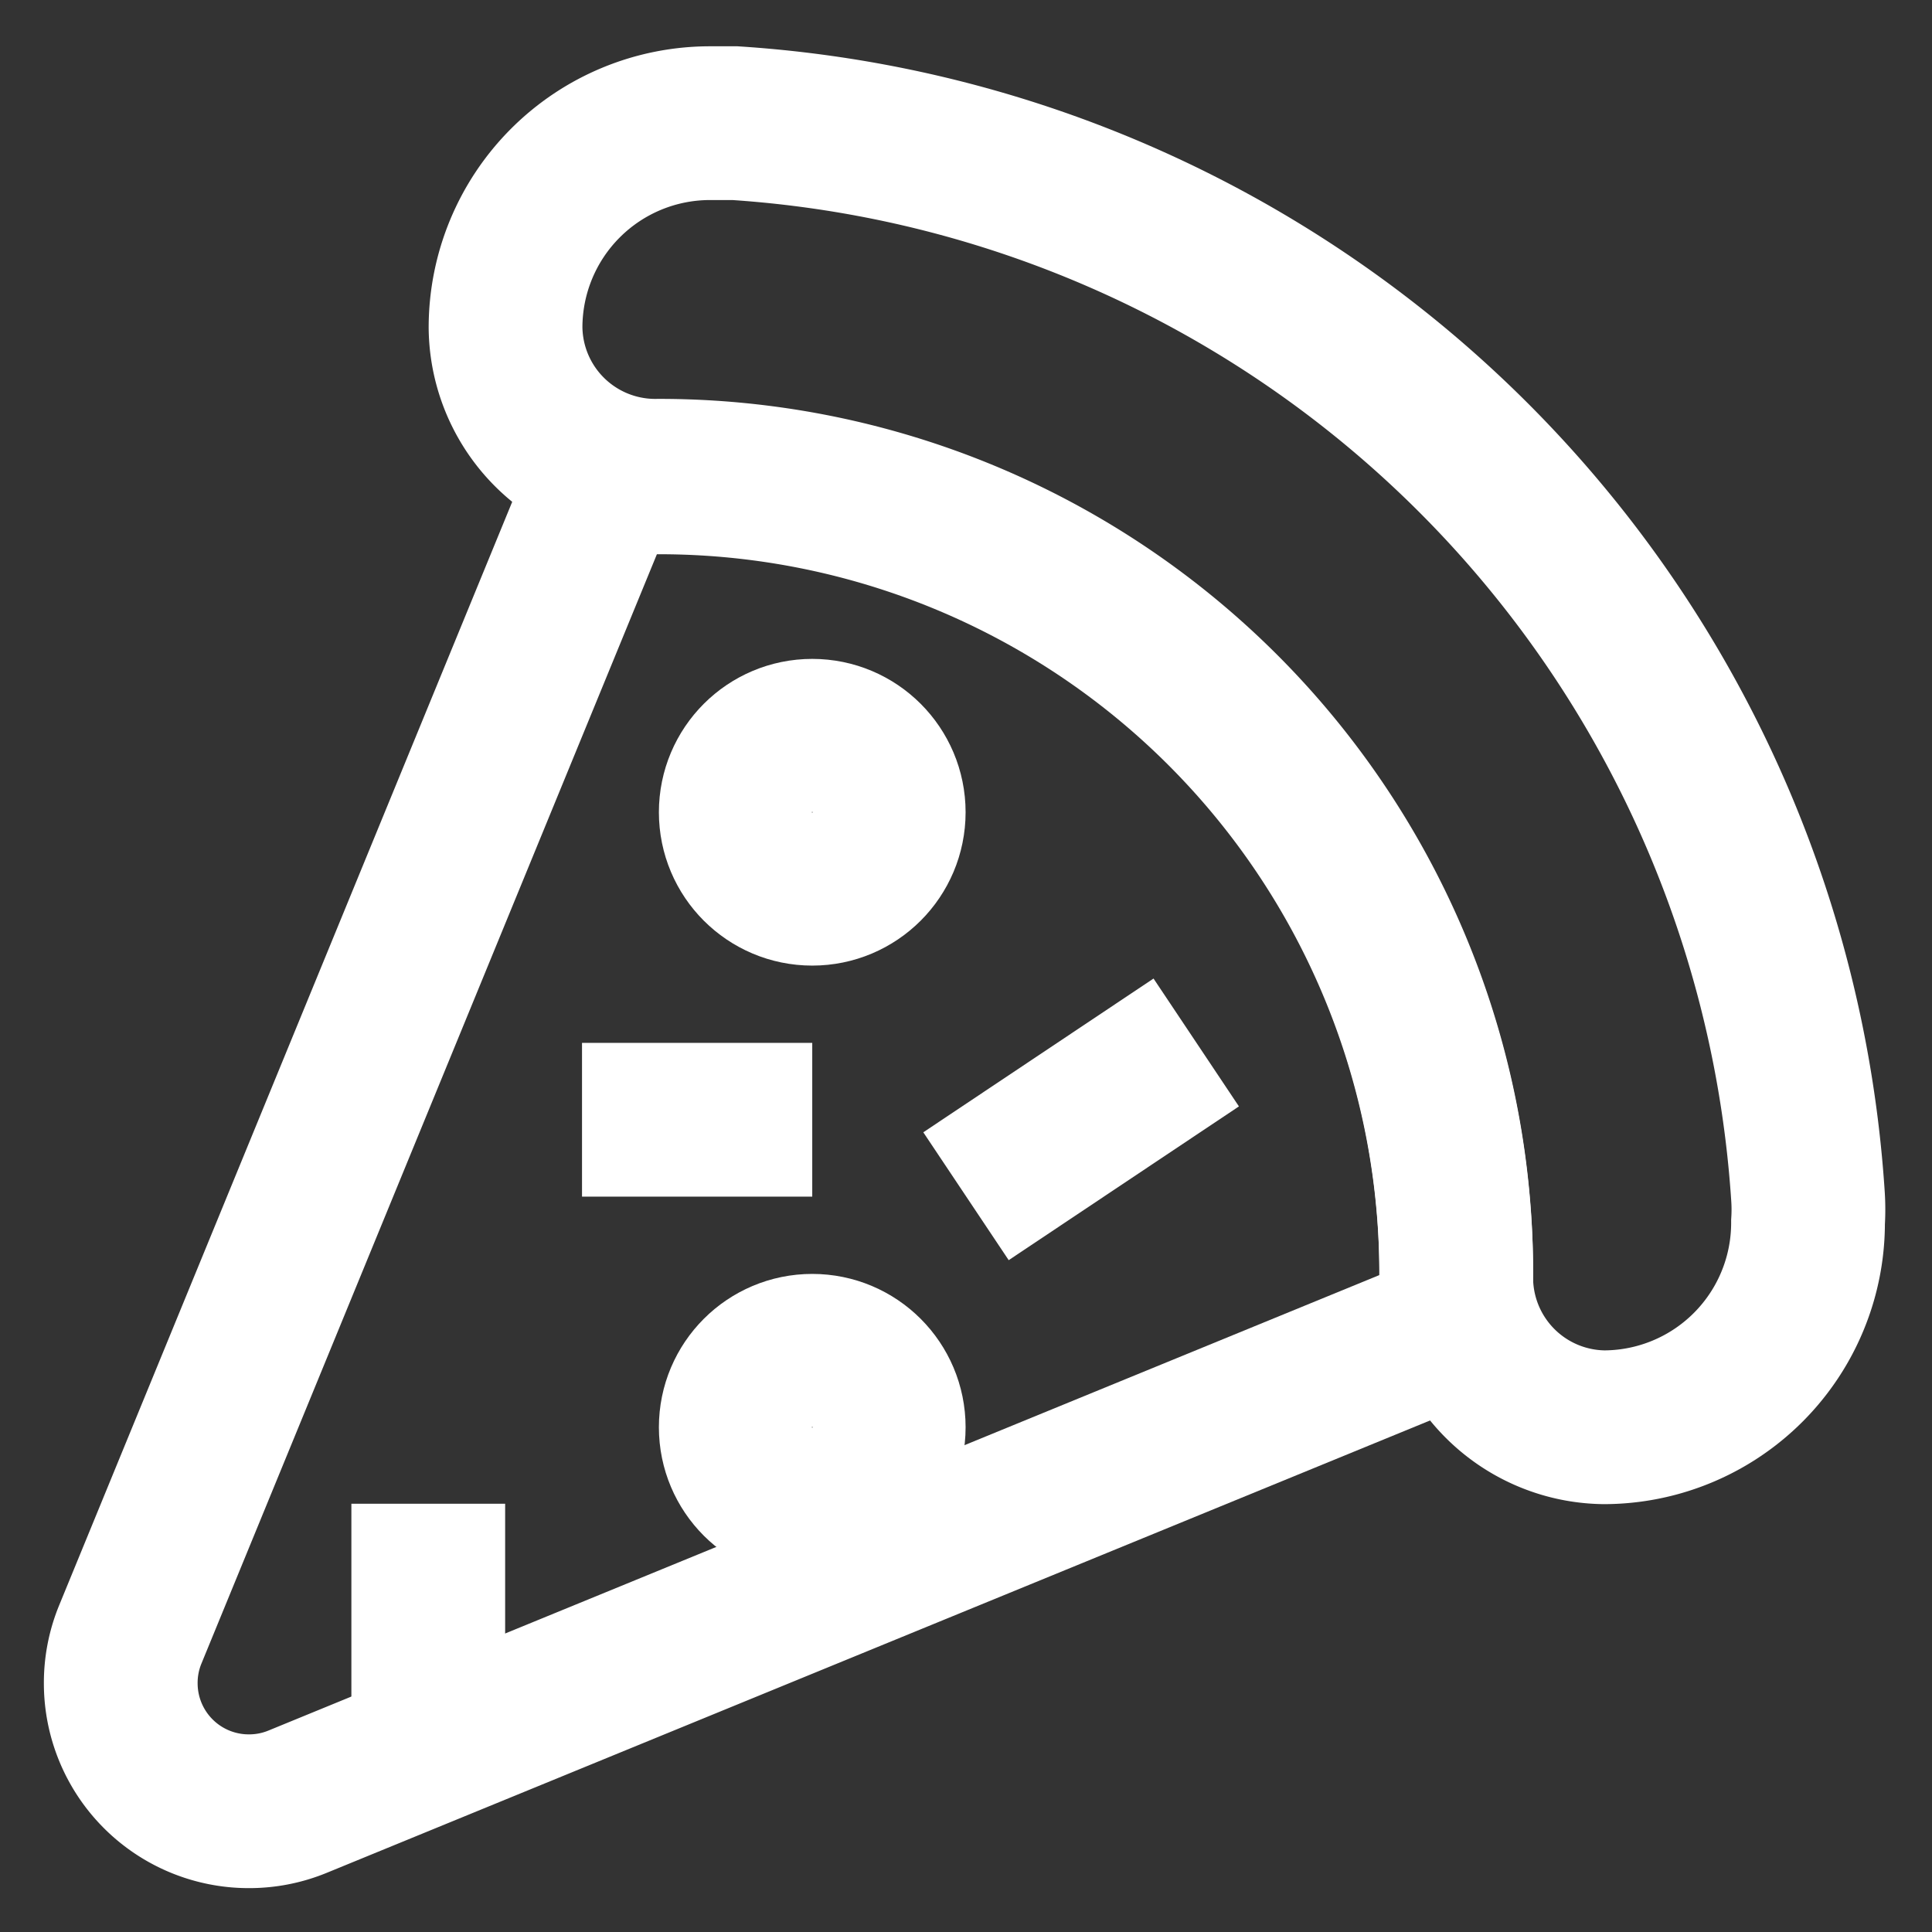 <?xml version="1.0" encoding="UTF-8"?> <!-- Uploaded to: SVG Repo, www.svgrepo.com, Transformed by: SVG Repo Mixer Tools --> <svg xmlns="http://www.w3.org/2000/svg" width="800px" height="800px" viewBox="0 0 24 24" id="Layer_1" data-name="Layer 1" fill="#000000"><rect x="0" y="0" width="24" height="24" fill="#333333" stroke="none"/> <g id="SVGRepo_bgCarrier" stroke-width="0"></g> <g id="SVGRepo_tracerCarrier" stroke-linecap="round" stroke-linejoin="round"></g> <g id="SVGRepo_iconCarrier"> <defs> <style>.cls-1{fill:none;stroke:#ffffff;stroke-miterlimit:10;stroke-width:1.91px;}</style> </defs> <line class="cls-1" x1="9.14" y1="1.5" x2="9.13" y2="1.54"></line> <line class="cls-1" x1="22.5" y1="14.86" x2="22.46" y2="14.87"></line> <path class="cls-1" d="M18.09,15.82c0,.22,0,.45,0,.66L3.7,22.38a1.58,1.58,0,0,1-.61.12h0A1.59,1.59,0,0,1,1.5,20.91h0a1.58,1.58,0,0,1,.12-.61L7.52,5.93l.66,0A9.9,9.9,0,0,1,18.09,15.82Z"></path> <path class="cls-1" d="M19.93,17.73h0a1.86,1.86,0,0,1-1.84-1.9h0A9.9,9.9,0,0,0,8.18,5.91h0a1.86,1.86,0,0,1-1.9-1.84h0A2.54,2.54,0,0,1,8.82,1.53h.31A14.29,14.29,0,0,1,22.46,14.87a2.46,2.46,0,0,1,0,.31A2.54,2.54,0,0,1,19.93,17.73Z"></path> <circle class="cls-1" cx="10.09" cy="10.09" r="0.95"></circle> <circle class="cls-1" cx="10.09" cy="17.73" r="0.95"></circle> <line class="cls-1" x1="12" y1="14.86" x2="14.86" y2="12.95"></line> <line class="cls-1" x1="5.32" y1="18.68" x2="5.32" y2="21.55"></line> <line class="cls-1" x1="7.23" y1="13.91" x2="10.09" y2="13.91"></line> </g> </svg> 